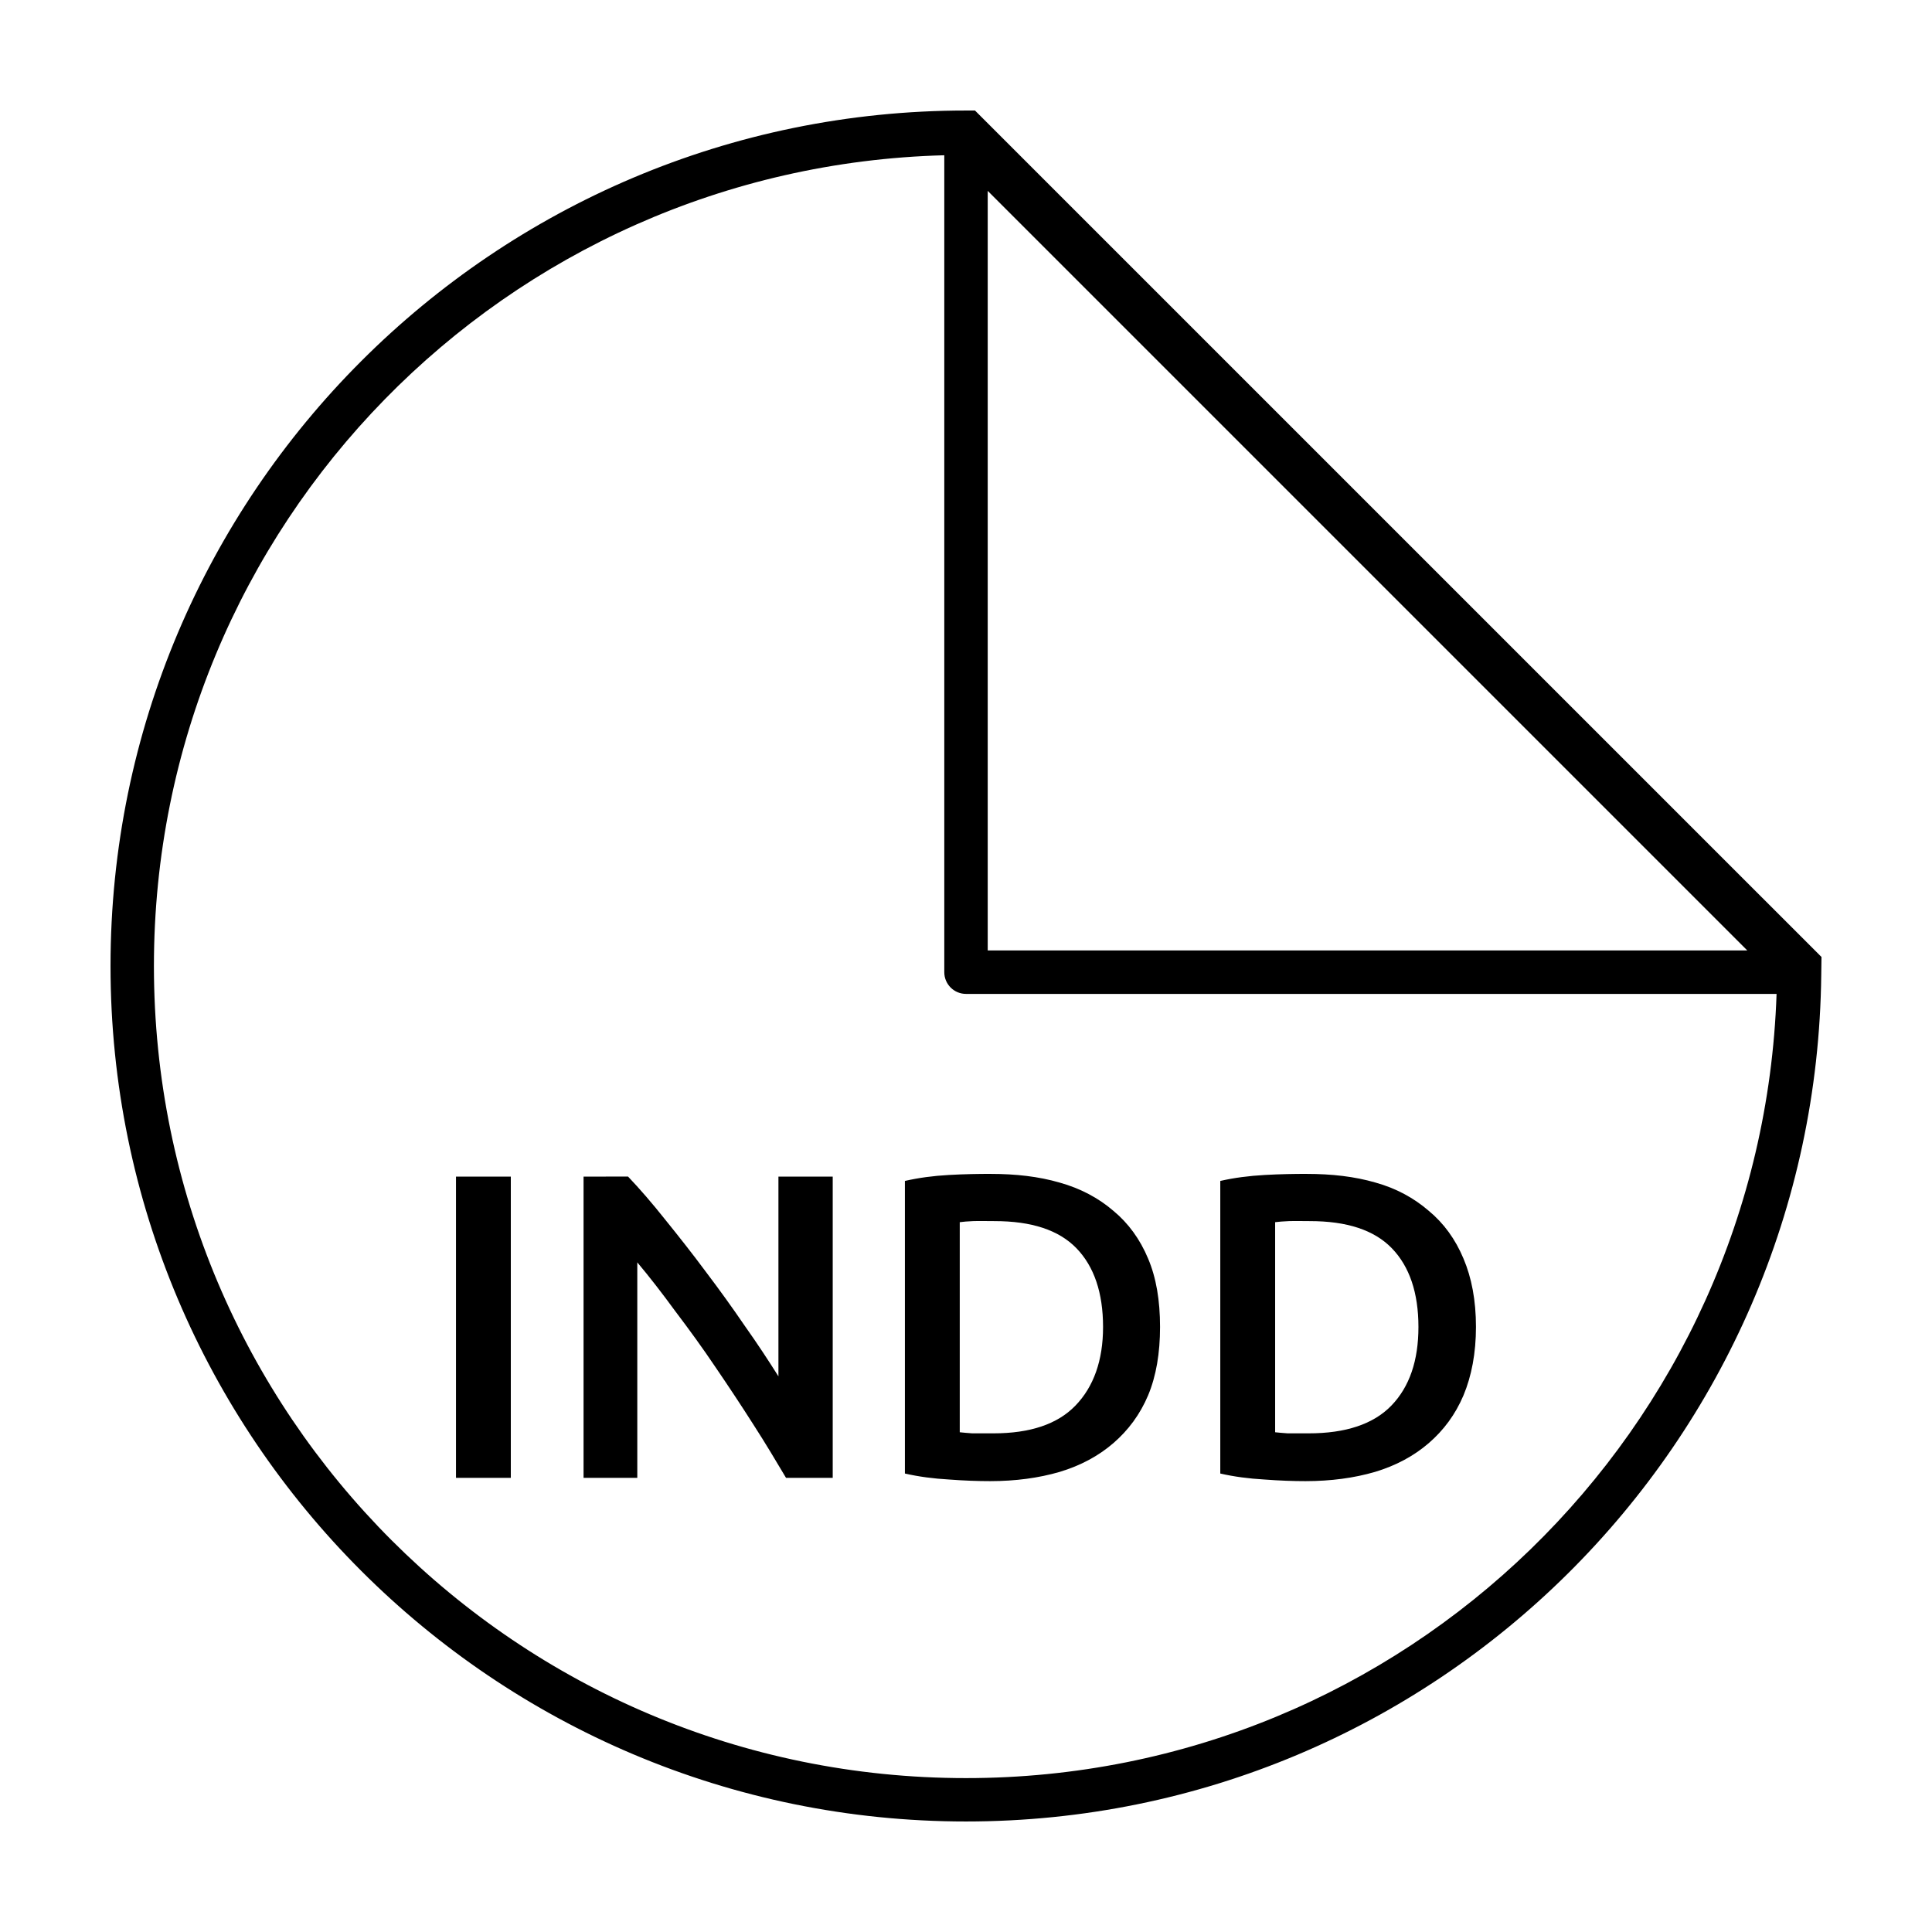 <?xml version="1.0" encoding="UTF-8"?>
<!-- Uploaded to: SVG Repo, www.svgrepo.com, Generator: SVG Repo Mixer Tools -->
<svg fill="#000000" width="800px" height="800px" version="1.1" viewBox="144 144 512 512" xmlns="http://www.w3.org/2000/svg">
 <g>
  <path d="m400 173.29c-125.14 0-226.71 101.57-226.71 226.71 0 125.14 101.57 226.71 226.71 226.71 124.36 0 225.33-100.32 226.65-224.39 0.016-1.582 0.047-3.059 0.062-4.711l-224.33-224.32zm-5.754 11.852v216.5c0 3.176 2.578 5.754 5.754 5.754h214.81c-3.926 115.46-98.387 207.82-214.81 207.82-118.92 0-215.21-96.281-215.21-215.21 0-116.98 93.227-211.79 209.45-214.86zm11.508 9.441 201.3 201.3h-201.3z"/>
  <path d="m406.54 455.09c-3.223 0-6.934 0.055-11.078 0.289-4.144 0.23-7.969 0.738-11.652 1.582v77.539c3.684 0.844 7.586 1.352 11.652 1.582 4.066 0.309 7.711 0.434 10.934 0.434 6.75 0 12.891-0.836 18.414-2.445 5.602-1.688 10.328-4.25 14.242-7.625 3.988-3.453 7.059-7.594 9.207-12.66 2.148-5.141 3.164-11.223 3.164-18.125 0-7.059-1.016-13.062-3.164-18.125-2.148-5.141-5.219-9.359-9.207-12.66-3.914-3.375-8.719-5.945-14.242-7.481-5.523-1.609-11.594-2.301-18.27-2.301zm83.723 0c-3.223 0-6.934 0.055-11.078 0.289-4.144 0.23-8.113 0.738-11.797 1.582v77.539c3.684 0.844 7.586 1.352 11.652 1.582 4.066 0.309 7.711 0.434 10.934 0.434 6.75 0 12.891-0.836 18.414-2.445 5.602-1.688 10.328-4.25 14.242-7.625 3.988-3.453 7.059-7.594 9.207-12.66 2.148-5.141 3.309-11.223 3.309-18.125 0-7.059-1.16-13.062-3.309-18.125-2.148-5.141-5.219-9.359-9.207-12.66-3.914-3.375-8.574-5.945-14.098-7.481-5.523-1.609-11.594-2.301-18.27-2.301zm-225.42 0.719v79.84h14.527v-79.84zm33.805 0v79.84h14.242v-57.109c3.223 3.836 6.539 8.113 10.07 12.945 3.606 4.758 7.191 9.676 10.645 14.816 3.453 5.062 6.848 10.184 10.07 15.25 3.223 4.988 6.023 9.723 8.633 14.098h12.371v-79.84h-14.387v52.938c-2.609-4.144-5.543-8.621-8.918-13.379-3.301-4.832-6.75-9.629-10.359-14.387-3.527-4.758-7.117-9.293-10.645-13.664-3.527-4.449-6.856-8.285-9.926-11.508zm103.29 11.797c1.535-0.059 3.461 0 5.609 0 9.82 0 17.043 2.359 21.723 7.191 4.68 4.832 7.047 11.805 7.051 20.859 0 8.898-2.504 15.871-7.336 20.859-4.758 4.91-11.977 7.336-21.723 7.336h-5.609c-1.383-0.082-2.465-0.211-3.309-0.289v-55.672c0.922-0.117 2.062-0.23 3.598-0.289zm83.723 0c1.535-0.059 3.316 0 5.465 0 9.82 0 17.043 2.359 21.723 7.191 4.68 4.832 7.047 11.805 7.051 20.859 0 8.898-2.359 15.871-7.191 20.859-4.758 4.91-12.121 7.336-21.867 7.336h-5.609c-1.383-0.082-2.465-0.211-3.309-0.289v-55.672c0.922-0.117 2.207-0.23 3.738-0.289z"/>
 </g>
</svg>